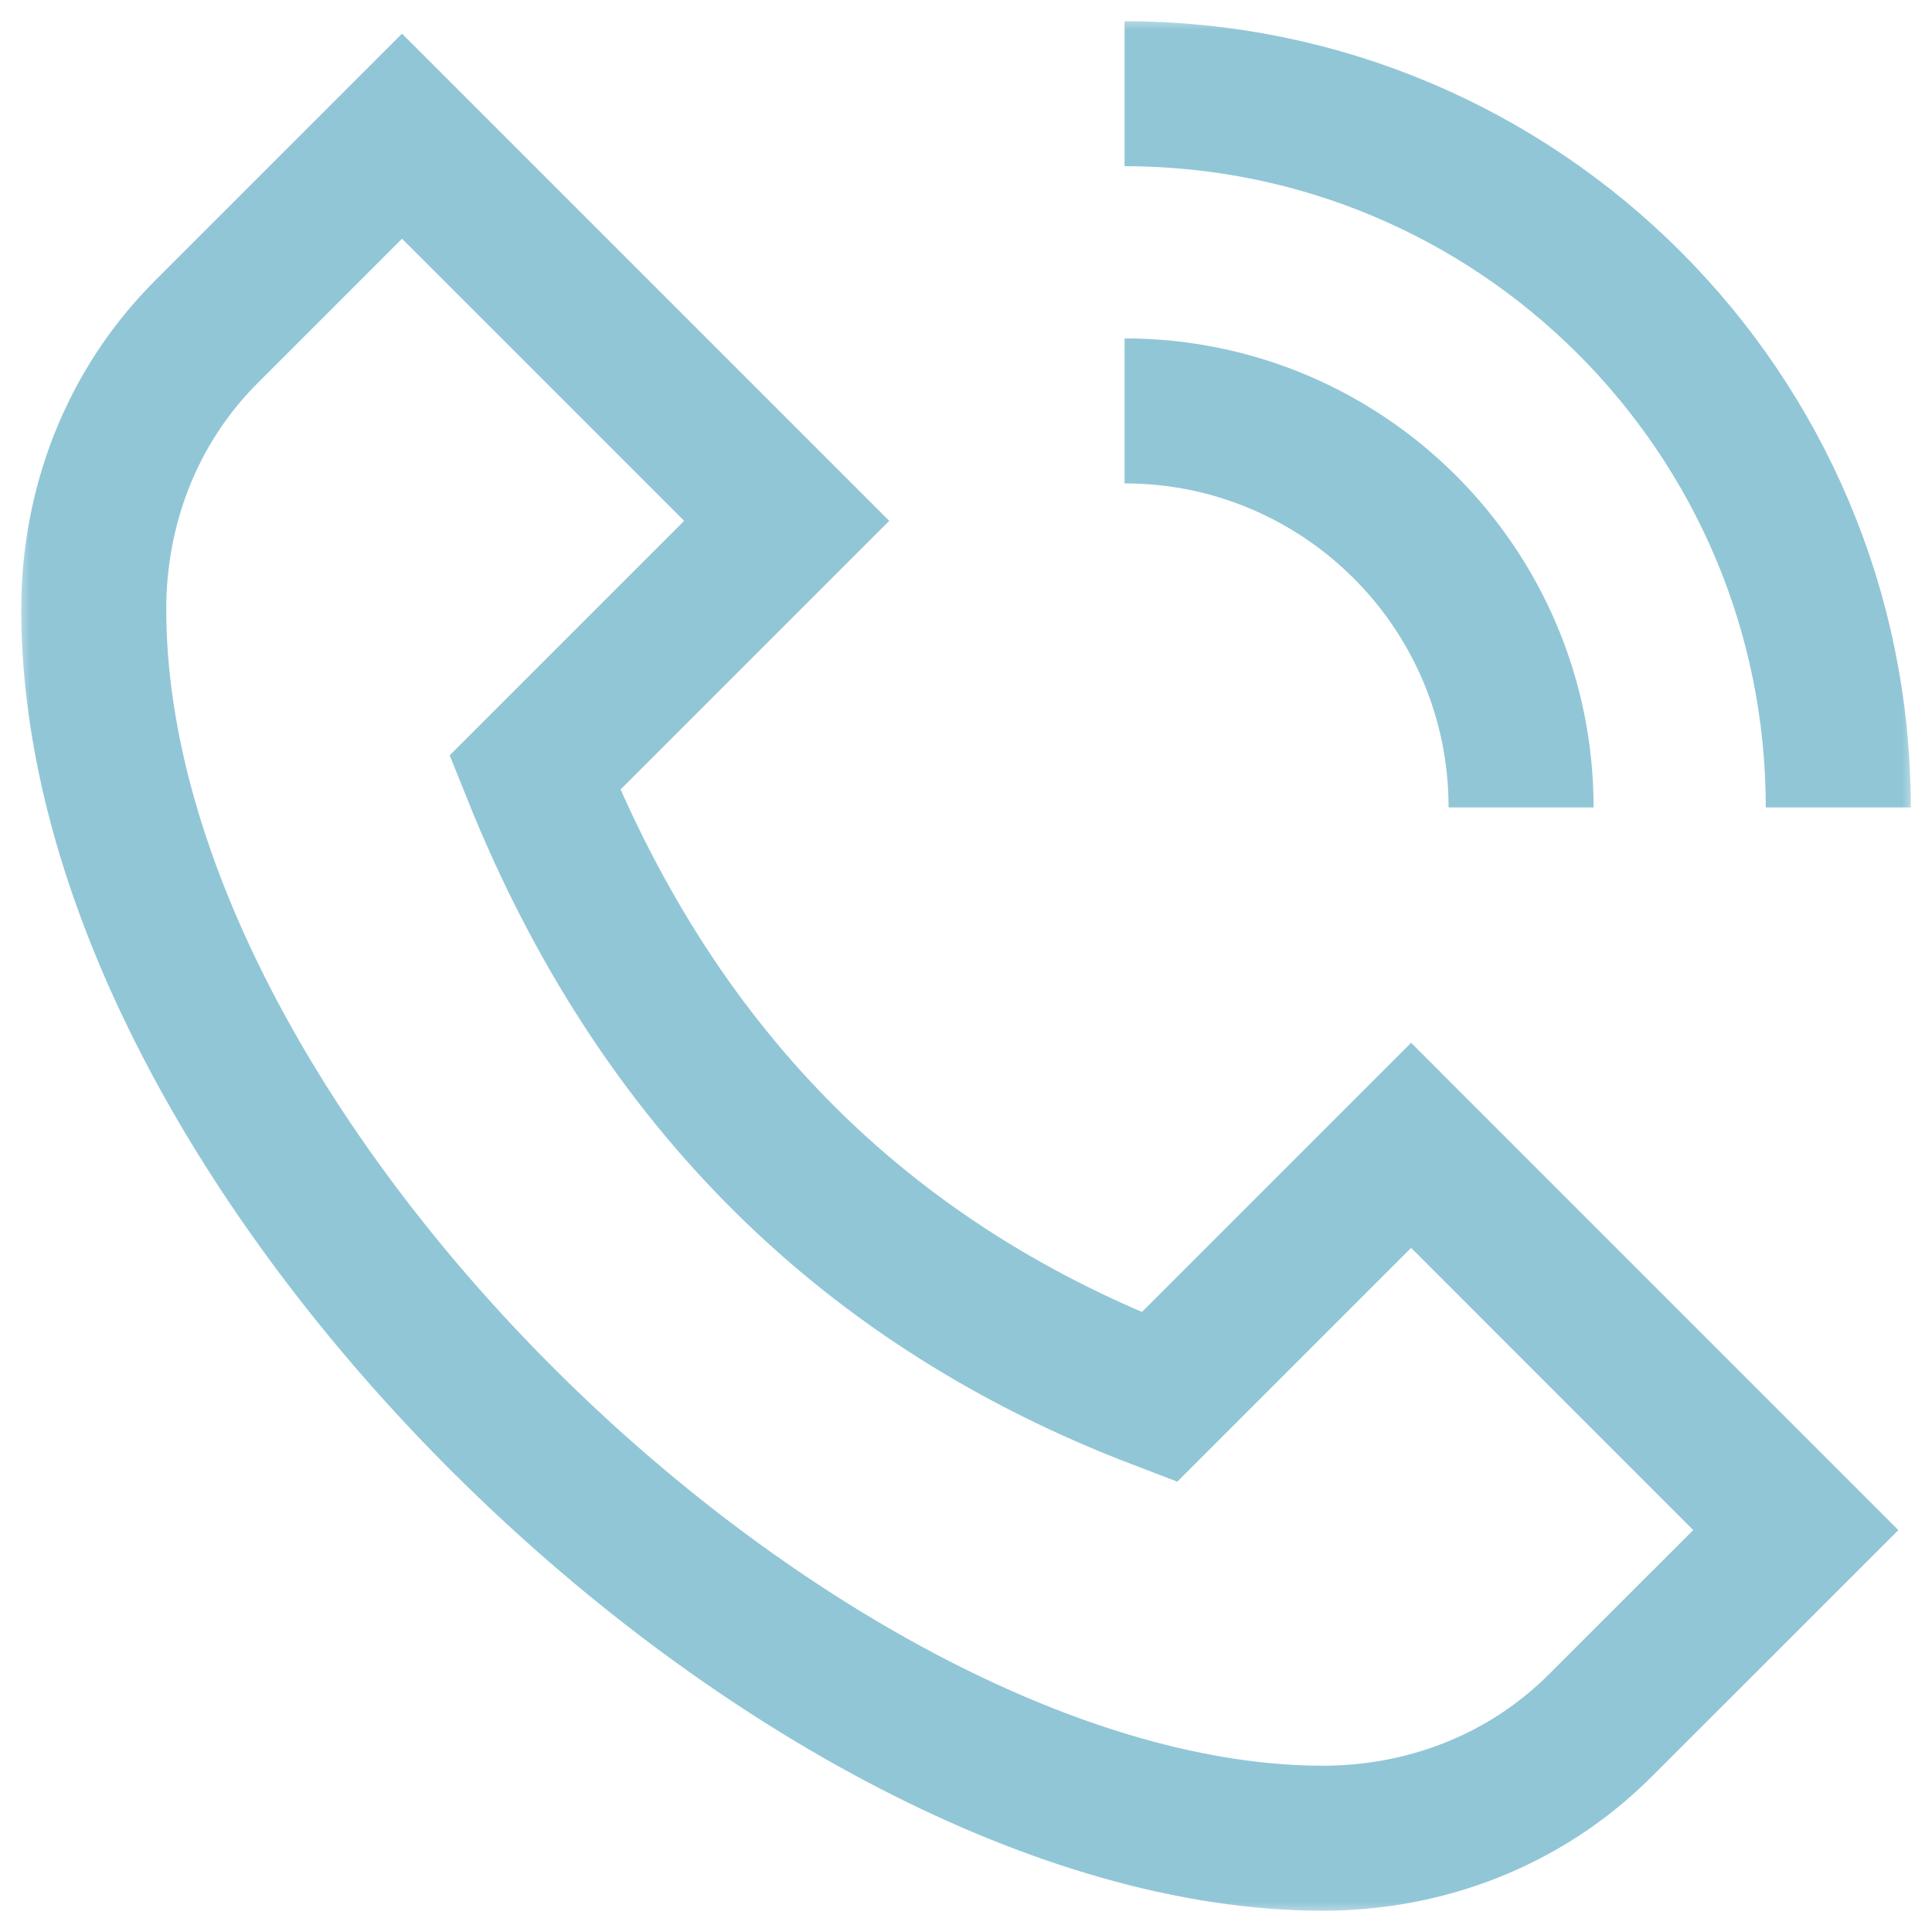 <?xml version="1.0" encoding="UTF-8"?> <svg xmlns="http://www.w3.org/2000/svg" width="97" height="97" viewBox="0 0 97 97" fill="none"><g clip-path="url(#clip0_2138_5)"><mask id="mask0_2138_5" style="mask-type:luminance" maskUnits="userSpaceOnUse" x="0" y="0" width="97" height="97"><path d="M0.725 0.725H96.275V96.275H0.725V0.725Z" fill="white"></path></mask><g mask="url(#mask0_2138_5)"><path d="M70.848 57.504L58.203 70.148C43.775 64.638 33.13 54.43 26.851 38.796L39.496 26.151L20.183 6.838L10.373 16.648C6.527 20.486 4.707 25.546 4.707 30.583C4.707 58.451 40.539 92.292 66.417 92.292C71.453 92.292 76.513 90.469 80.351 86.627L90.161 76.821L70.848 57.504Z" stroke="#91C6D7" stroke-width="7.28" stroke-miterlimit="10"></path><path d="M92.294 40.537C92.294 20.746 76.253 4.705 56.462 4.705" stroke="#91C6D7" stroke-width="7.28" stroke-miterlimit="10"></path><path d="M76.369 40.537C76.369 29.544 67.455 20.63 56.462 20.63" stroke="#91C6D7" stroke-width="7.28" stroke-miterlimit="10"></path></g></g><defs><clipPath id="clip0_2138_5"><rect width="95.55" height="95.55" fill="white" transform="translate(0.725 0.725)"></rect></clipPath></defs></svg> 